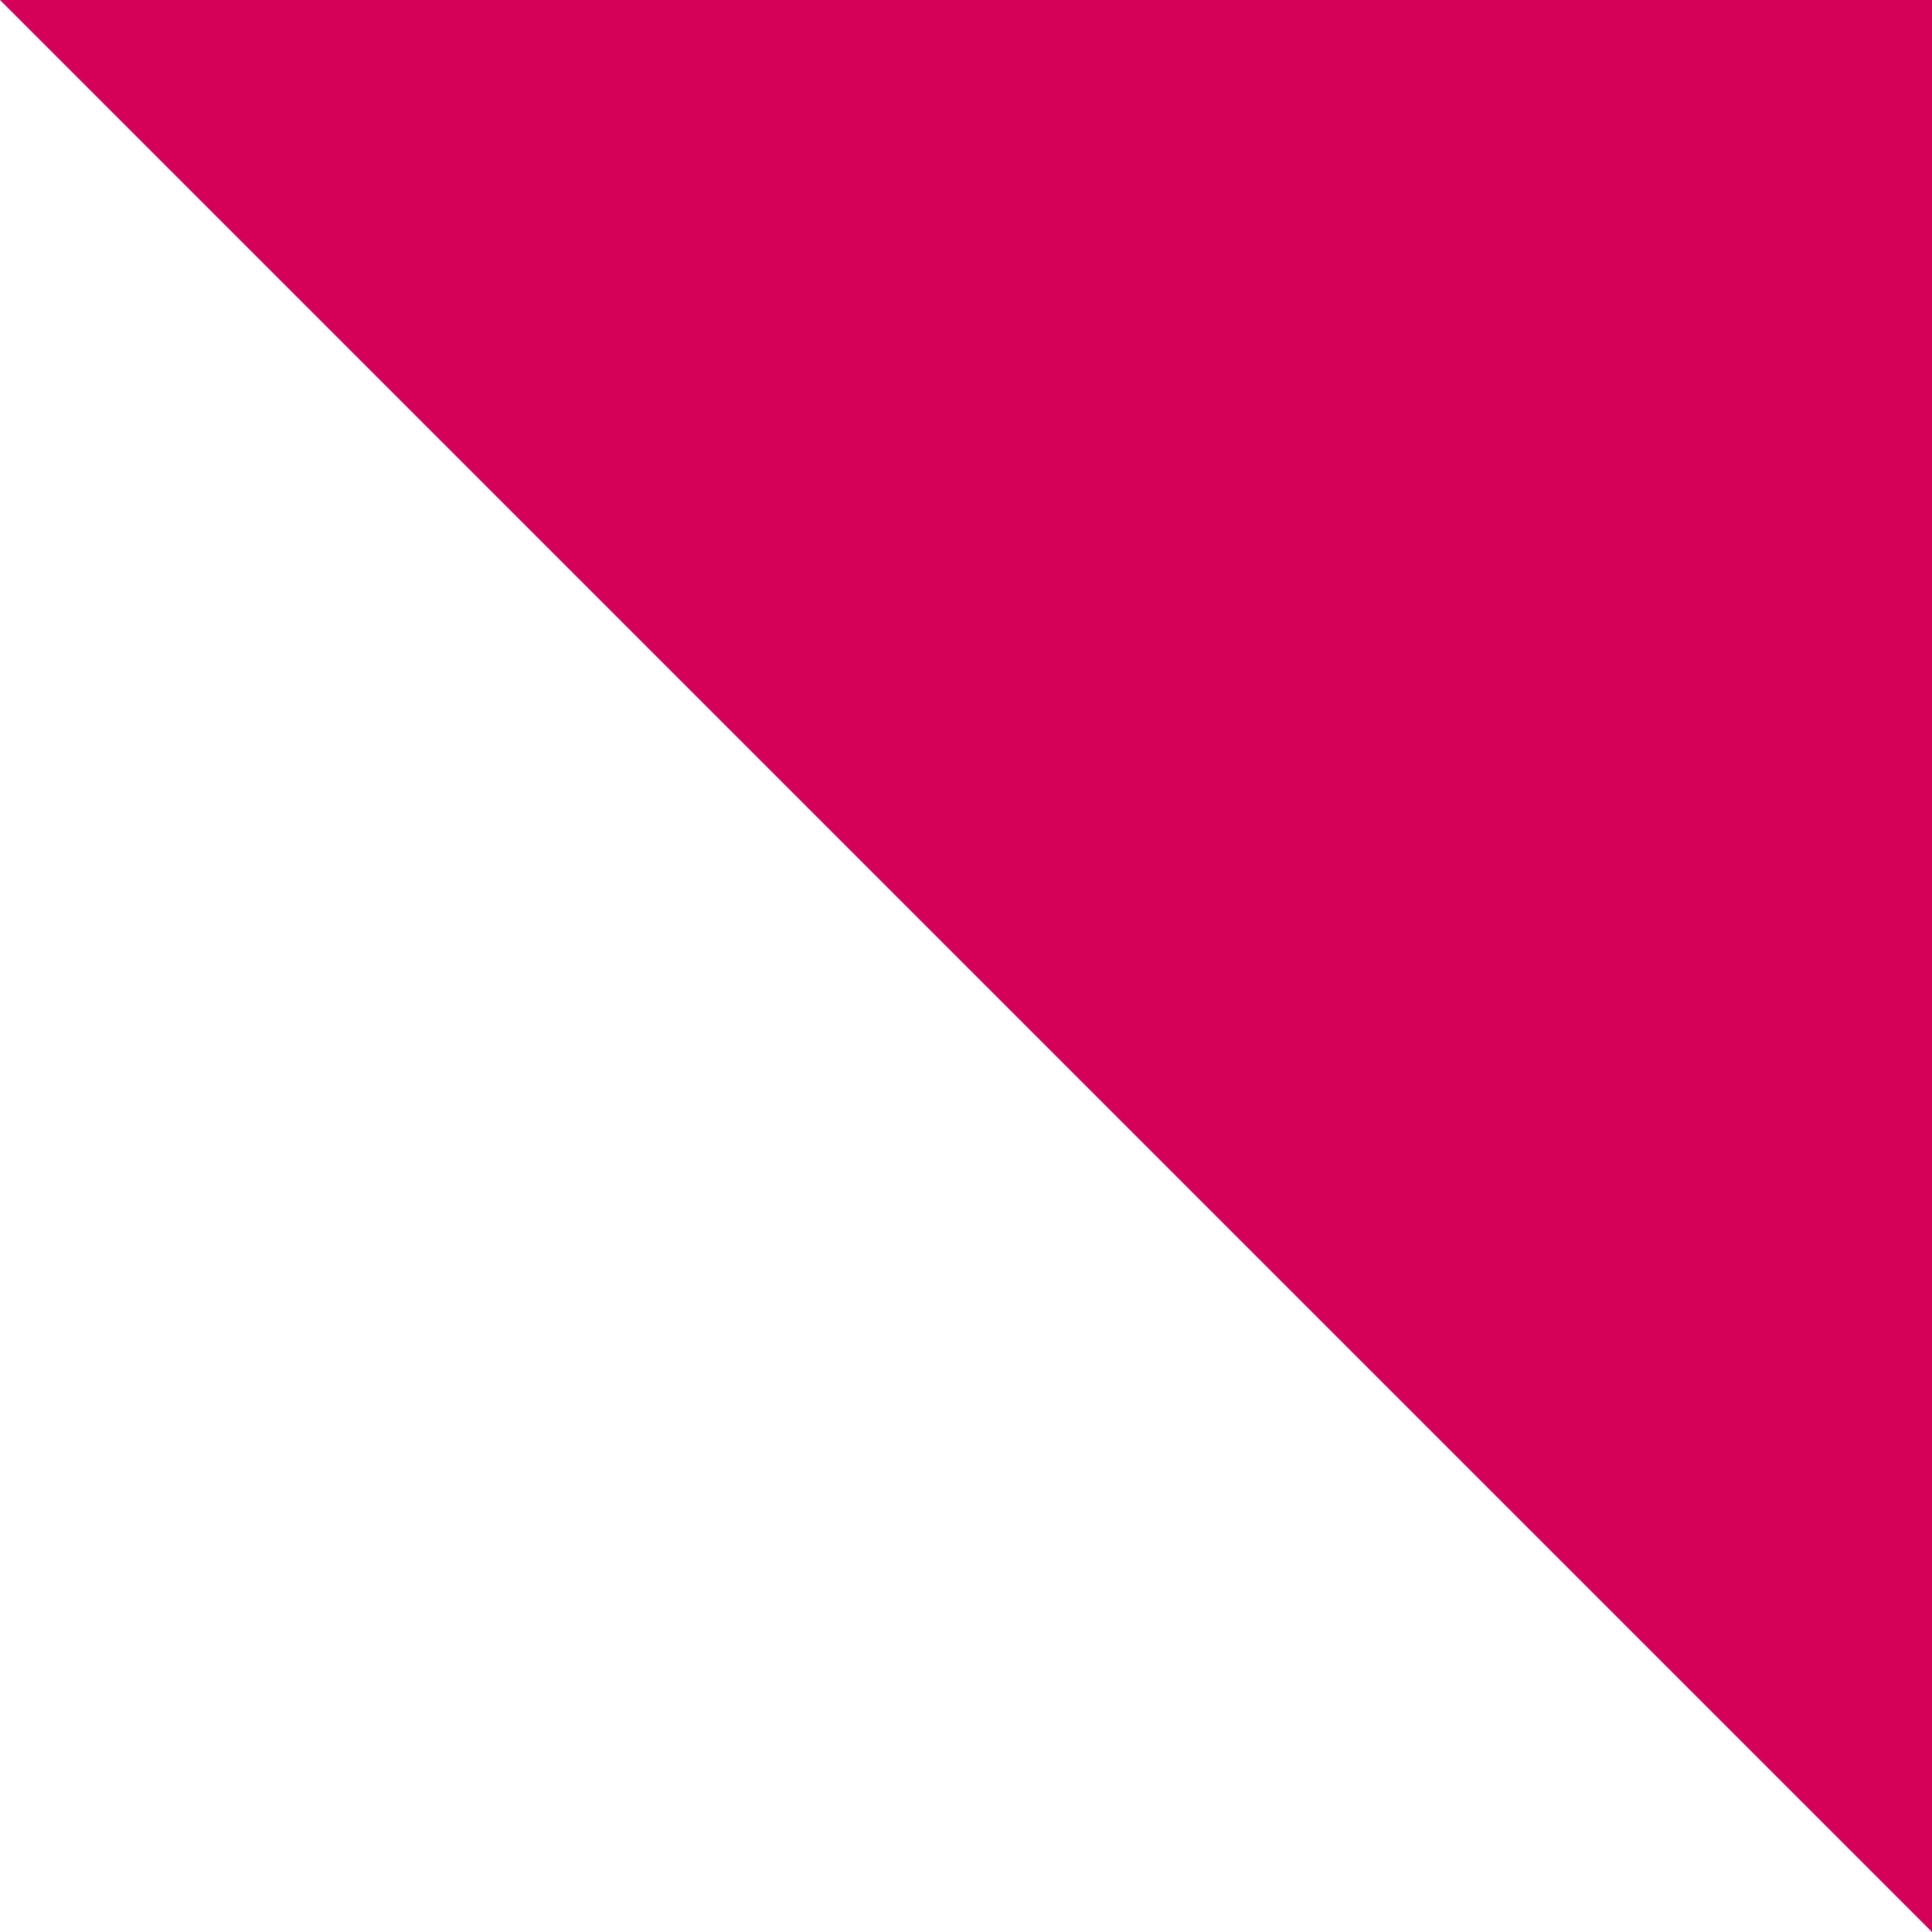 <?xml version="1.0" encoding="UTF-8" standalone="no"?>
<svg xmlns:dc="http://purl.org/dc/elements/1.1/" xmlns:cc="http://creativecommons.org/ns#" xmlns:rdf="http://www.w3.org/1999/02/22-rdf-syntax-ns#" xmlns:svg="http://www.w3.org/2000/svg" xmlns="http://www.w3.org/2000/svg" xmlns:sodipodi="http://sodipodi.sourceforge.net/DTD/sodipodi-0.dtd" xmlns:inkscape="http://www.inkscape.org/namespaces/inkscape" version="1.1" id="Layer_1" x="0px" y="0px" viewBox="0 0 800 800" xml:space="preserve" sodipodi:docname="Design-Symbol-Rotated.svg" width="800" height="800" inkscape:version="1.0 (4035a4f, 2020-05-01)">
   <defs id="defs17" />
   <sodipodi:namedview inkscape:document-rotation="0" pagecolor="#ffffff" bordercolor="#666666" borderopacity="1" objecttolerance="10" gridtolerance="10" guidetolerance="10" inkscape:pageopacity="0" inkscape:pageshadow="2" inkscape:window-width="1799" inkscape:window-height="855" id="namedview15" showgrid="false" inkscape:zoom="1.008" inkscape:cx="400" inkscape:cy="519.04762" inkscape:window-x="0" inkscape:window-y="25" inkscape:window-maximized="0" inkscape:current-layer="Layer_1" />
   <style type="text/css" id="style10">
	.st0{fill:#D50057;}
</style>
   <polyline class="st0" points="100,100 100,900 900,900 " id="polyline12" transform="rotate(180,450,450)" />
</svg>